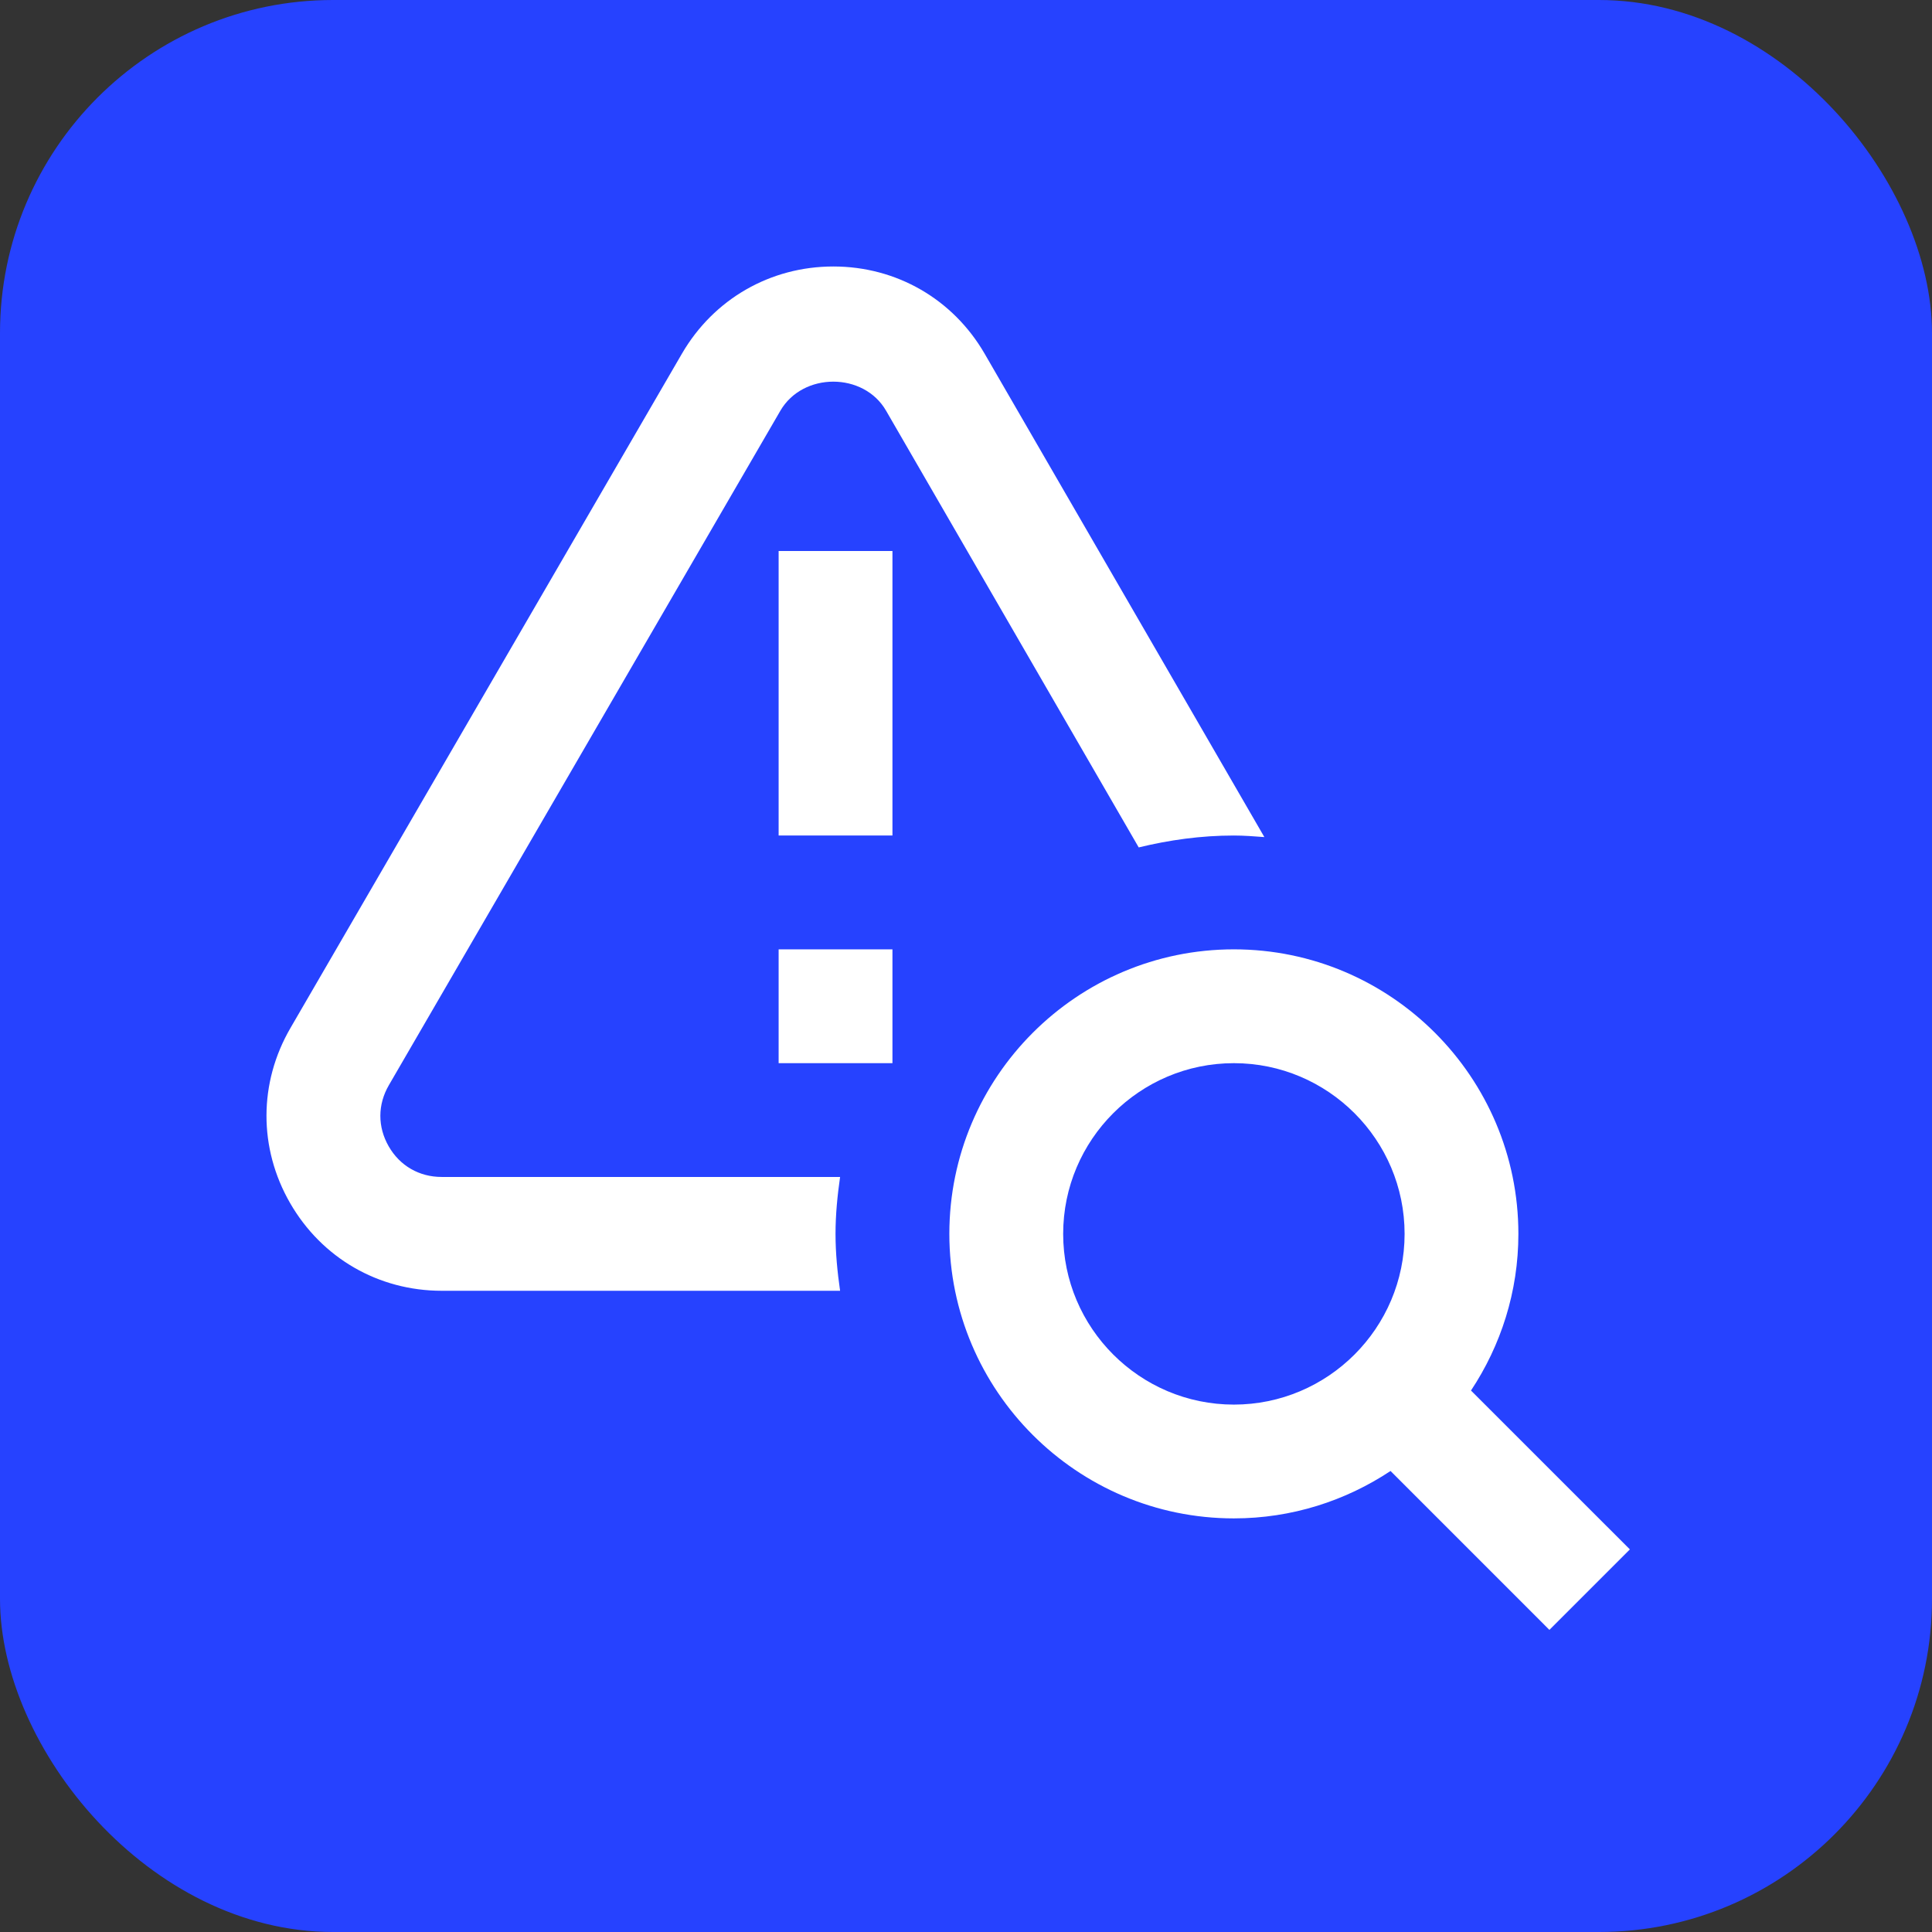 <svg xmlns="http://www.w3.org/2000/svg" width="58" height="58" viewBox="0 0 58 58" fill="none"><rect x="0" y="0" width="58" height="58" fill="#333333" stroke="none"/><rect width="58" height="58" rx="10" fill="#2642FF"></rect><path d="M48.93 46.514L44.16 41.745C45.056 40.393 45.583 38.779 45.583 37.042C45.583 32.332 41.752 28.5 37.042 28.5C32.332 28.5 28.5 32.332 28.5 37.042C28.5 41.752 32.332 45.583 37.042 45.583C38.779 45.583 40.393 45.056 41.745 44.16L46.514 48.93L48.93 46.514ZM37.042 42.167C34.216 42.167 31.917 39.867 31.917 37.042C31.917 34.216 34.216 31.917 37.042 31.917C39.867 31.917 42.167 34.216 42.167 37.042C42.167 39.867 39.867 42.167 37.042 42.167ZM23.375 28.5H26.792V31.917H23.375V28.5ZM23.375 16.542H26.792V25.083H23.375V16.542ZM25.22 35.333C25.14 35.892 25.083 36.461 25.083 37.042C25.083 37.623 25.14 38.191 25.22 38.75H13.26C11.36 38.75 9.659 37.766 8.709 36.117C7.759 34.469 7.764 32.503 8.721 30.859L20.474 10.614C21.427 8.977 23.126 8 25.018 8C26.911 8 28.609 8.979 29.558 10.616L37.957 25.13C37.653 25.107 37.351 25.083 37.042 25.083C36.056 25.083 35.103 25.217 34.185 25.44L26.6 12.329C25.929 11.167 24.105 11.167 23.428 12.329L11.675 32.576C11.335 33.16 11.333 33.828 11.669 34.414C12.004 34.998 12.585 35.333 13.26 35.333H25.22Z" fill="white"></path></svg>